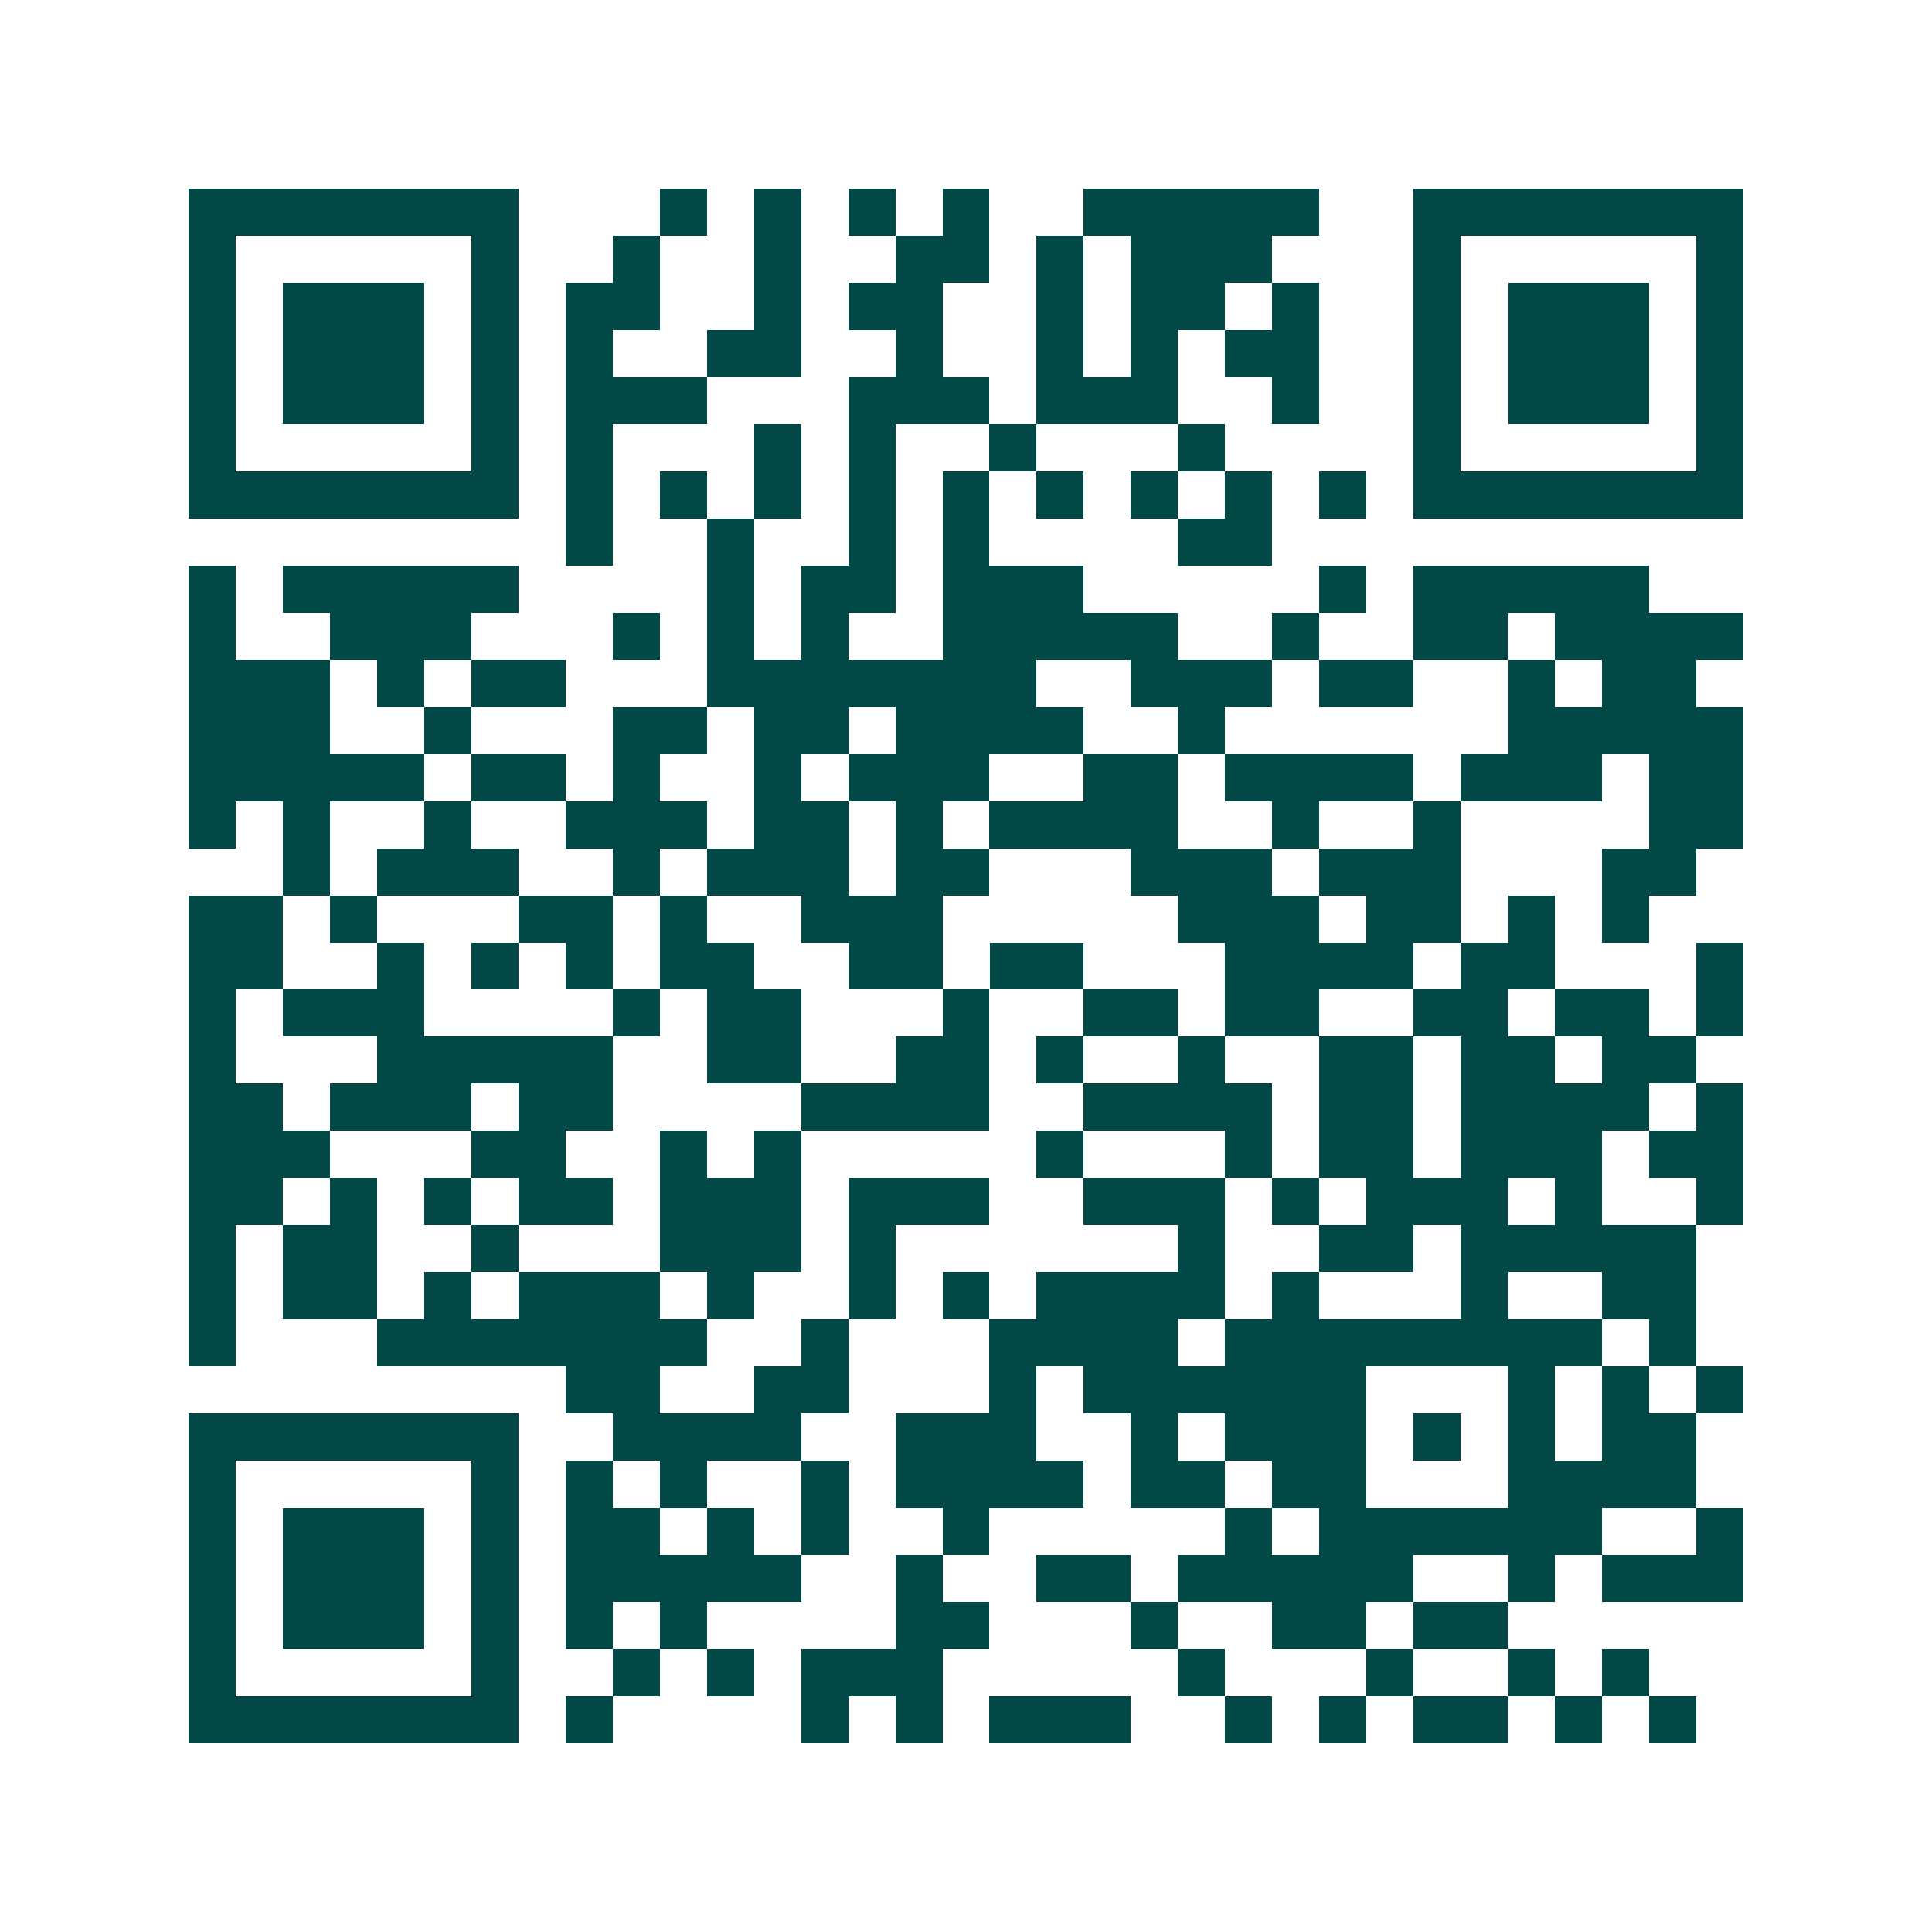 <svg xmlns="http://www.w3.org/2000/svg" width="200" height="200" viewBox="0 0 41 41" shape-rendering="crispEdges"><path fill="#ffffff" d="M0 0h41v41H0z"/><path stroke="#014847" d="M4 4.5h7m3 0h1m1 0h1m1 0h1m1 0h1m2 0h5m2 0h7M4 5.5h1m5 0h1m2 0h1m2 0h1m2 0h2m1 0h1m1 0h3m3 0h1m5 0h1M4 6.5h1m1 0h3m1 0h1m1 0h2m2 0h1m1 0h2m2 0h1m1 0h2m1 0h1m2 0h1m1 0h3m1 0h1M4 7.5h1m1 0h3m1 0h1m1 0h1m2 0h2m2 0h1m2 0h1m1 0h1m1 0h2m2 0h1m1 0h3m1 0h1M4 8.5h1m1 0h3m1 0h1m1 0h3m3 0h3m1 0h3m2 0h1m2 0h1m1 0h3m1 0h1M4 9.5h1m5 0h1m1 0h1m3 0h1m1 0h1m2 0h1m3 0h1m4 0h1m5 0h1M4 10.5h7m1 0h1m1 0h1m1 0h1m1 0h1m1 0h1m1 0h1m1 0h1m1 0h1m1 0h1m1 0h7M12 11.5h1m2 0h1m2 0h1m1 0h1m4 0h2M4 12.5h1m1 0h5m4 0h1m1 0h2m1 0h3m5 0h1m1 0h5M4 13.5h1m2 0h3m3 0h1m1 0h1m1 0h1m2 0h5m2 0h1m2 0h2m1 0h4M4 14.5h3m1 0h1m1 0h2m3 0h7m2 0h3m1 0h2m2 0h1m1 0h2M4 15.5h3m2 0h1m3 0h2m1 0h2m1 0h4m2 0h1m6 0h5M4 16.5h5m1 0h2m1 0h1m2 0h1m1 0h3m2 0h2m1 0h4m1 0h3m1 0h2M4 17.5h1m1 0h1m2 0h1m2 0h3m1 0h2m1 0h1m1 0h4m2 0h1m2 0h1m4 0h2M6 18.5h1m1 0h3m2 0h1m1 0h3m1 0h2m3 0h3m1 0h3m3 0h2M4 19.5h2m1 0h1m3 0h2m1 0h1m2 0h3m5 0h3m1 0h2m1 0h1m1 0h1M4 20.5h2m2 0h1m1 0h1m1 0h1m1 0h2m2 0h2m1 0h2m3 0h4m1 0h2m3 0h1M4 21.5h1m1 0h3m4 0h1m1 0h2m3 0h1m2 0h2m1 0h2m2 0h2m1 0h2m1 0h1M4 22.5h1m3 0h5m2 0h2m2 0h2m1 0h1m2 0h1m2 0h2m1 0h2m1 0h2M4 23.5h2m1 0h3m1 0h2m4 0h4m2 0h4m1 0h2m1 0h4m1 0h1M4 24.5h3m3 0h2m2 0h1m1 0h1m5 0h1m3 0h1m1 0h2m1 0h3m1 0h2M4 25.5h2m1 0h1m1 0h1m1 0h2m1 0h3m1 0h3m2 0h3m1 0h1m1 0h3m1 0h1m2 0h1M4 26.5h1m1 0h2m2 0h1m3 0h3m1 0h1m6 0h1m2 0h2m1 0h5M4 27.5h1m1 0h2m1 0h1m1 0h3m1 0h1m2 0h1m1 0h1m1 0h4m1 0h1m3 0h1m2 0h2M4 28.5h1m3 0h7m2 0h1m3 0h4m1 0h8m1 0h1M12 29.5h2m2 0h2m3 0h1m1 0h6m3 0h1m1 0h1m1 0h1M4 30.5h7m2 0h4m2 0h3m2 0h1m1 0h3m1 0h1m1 0h1m1 0h2M4 31.5h1m5 0h1m1 0h1m1 0h1m2 0h1m1 0h4m1 0h2m1 0h2m3 0h4M4 32.5h1m1 0h3m1 0h1m1 0h2m1 0h1m1 0h1m2 0h1m5 0h1m1 0h6m2 0h1M4 33.5h1m1 0h3m1 0h1m1 0h5m2 0h1m2 0h2m1 0h5m2 0h1m1 0h3M4 34.5h1m1 0h3m1 0h1m1 0h1m1 0h1m4 0h2m3 0h1m2 0h2m1 0h2M4 35.5h1m5 0h1m2 0h1m1 0h1m1 0h3m5 0h1m3 0h1m2 0h1m1 0h1M4 36.5h7m1 0h1m4 0h1m1 0h1m1 0h3m2 0h1m1 0h1m1 0h2m1 0h1m1 0h1"/></svg>
